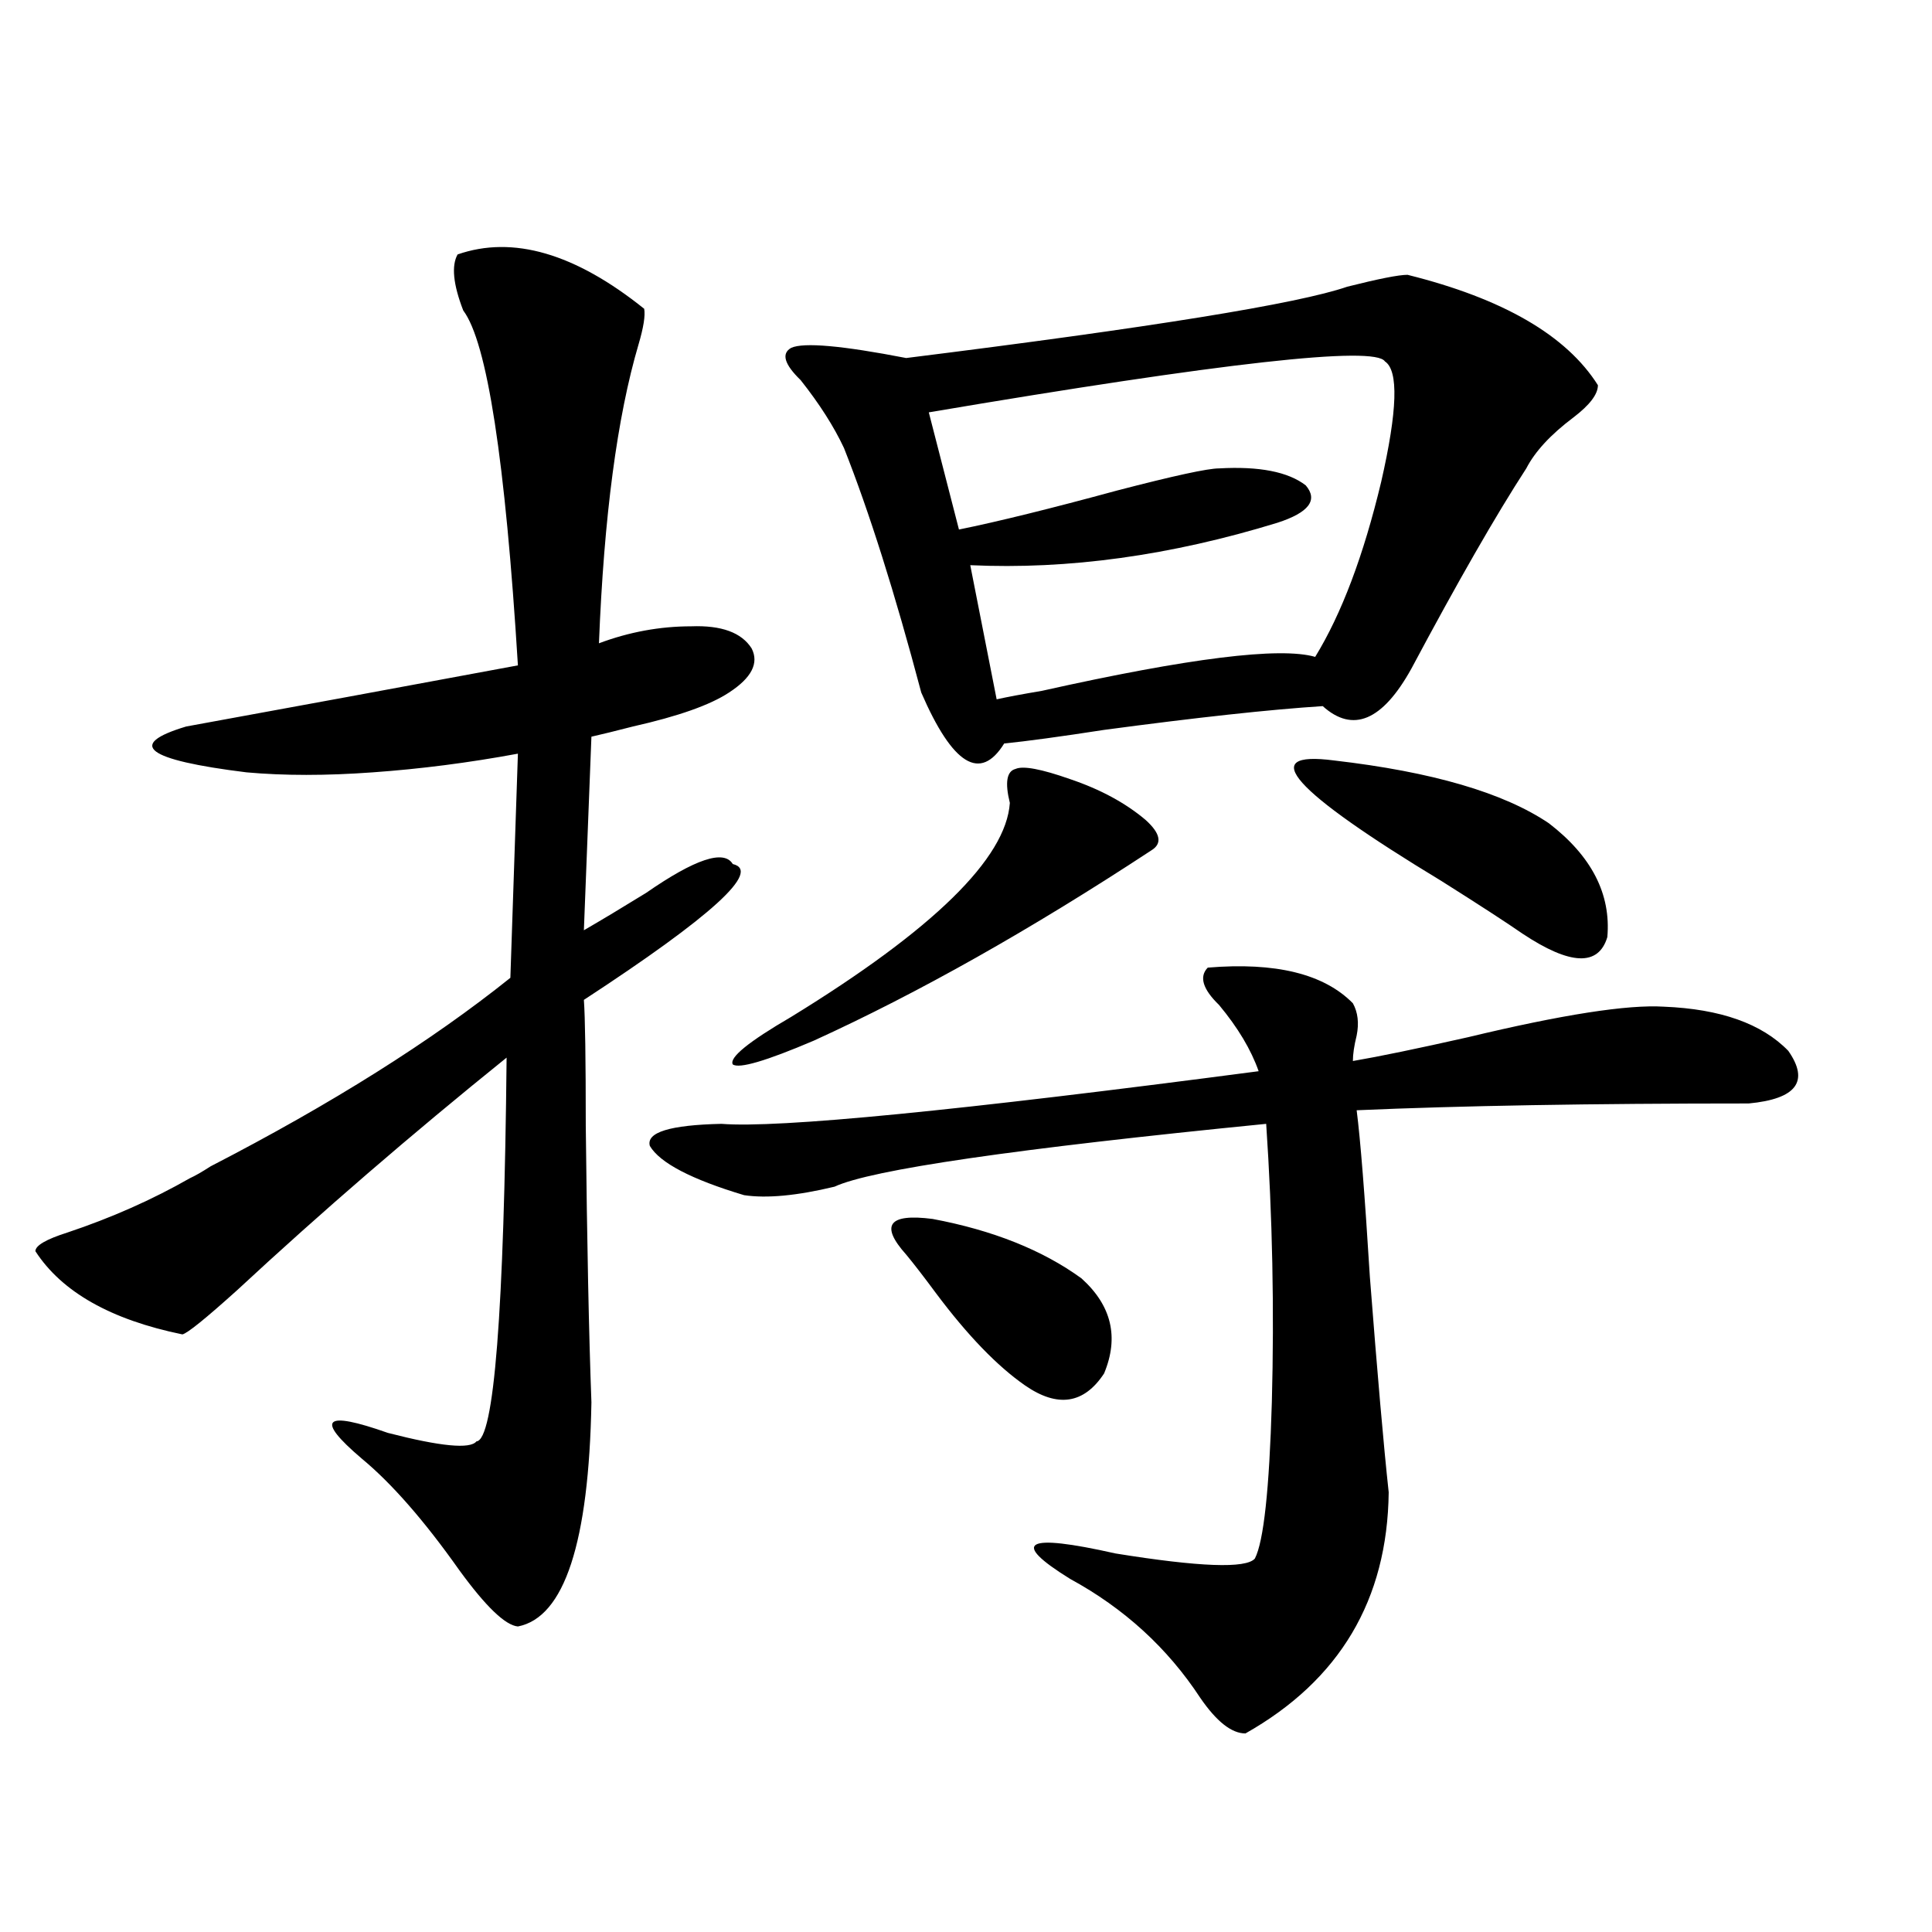 <?xml version="1.0" encoding="utf-8"?>
<!-- Generator: Adobe Illustrator 16.0.0, SVG Export Plug-In . SVG Version: 6.00 Build 0)  -->
<!DOCTYPE svg PUBLIC "-//W3C//DTD SVG 1.1//EN" "http://www.w3.org/Graphics/SVG/1.1/DTD/svg11.dtd">
<svg version="1.1" id="图层_1" xmlns="http://www.w3.org/2000/svg" xmlns:xlink="http://www.w3.org/1999/xlink" x="0px" y="0px"
	 width="1000px" height="1000px" viewBox="0 0 1000 1000" enable-background="new 0 0 1000 1000" xml:space="preserve">
<path d="M236.848,131.699c28.612-9.956,60.807-0.577,96.583,28.125c0.641,3.516-0.335,9.668-2.927,18.457
	c-11.066,37.505-17.896,89.071-20.487,154.688c15.609-5.851,31.539-8.789,47.804-8.789c15.609-0.577,26.006,3.228,31.219,11.426
	c3.902,7.622,0,15.243-11.707,22.852c-9.756,6.454-26.341,12.305-49.755,17.578c-9.115,2.349-16.265,4.106-21.463,5.273
	l-3.902,100.195c9.101-5.273,19.832-11.714,32.194-19.336c25.365-17.578,40.319-22.55,44.877-14.941
	c14.954,3.516-10.731,26.958-77.071,70.313c0.641,8.789,0.976,30.474,0.976,65.039c0.641,60.356,1.616,108.105,2.927,143.262
	c-1.311,72.661-13.993,111.319-38.048,116.016c-6.509-0.591-16.585-10.259-30.243-29.004c-18.216-25.776-35.121-45.112-50.73-58.008
	c-24.069-20.503-19.512-24.897,13.658-13.184c27.316,7.031,42.591,8.501,45.853,4.395c9.101-0.577,14.299-66.797,15.609-198.633
	c-49.435,39.853-95.942,79.98-139.509,120.41c-16.265,14.653-25.7,22.274-28.292,22.852c-37.072-7.608-62.438-21.973-76.096-43.066
	c0-2.925,5.519-6.152,16.585-9.668c22.759-7.608,43.901-16.987,63.413-28.125c2.592-1.167,6.174-3.214,10.731-6.152
	c62.438-32.218,114.144-64.737,155.118-97.559l3.902-116.016c-25.365,4.696-50.41,7.91-75.12,9.668
	c-24.069,1.758-45.853,1.758-65.364,0c-52.041-6.44-62.438-14.351-31.219-23.73c54.633-9.956,111.857-20.503,171.703-31.641
	c-6.509-106.046-15.944-167.28-28.292-183.691C234.562,147.231,233.586,137.563,236.848,131.699z M625.131,500.84
	c35.121-2.925,60.151,3.228,75.12,18.457c2.592,4.696,3.247,10.259,1.951,16.699c-1.311,5.273-1.951,9.668-1.951,13.184
	c13.658-2.335,33.49-6.44,59.511-12.305c48.779-11.714,82.59-16.987,101.461-15.82c29.268,1.181,50.73,8.789,64.389,22.852
	c11.052,15.82,4.223,24.911-20.487,27.246c-81.949,0-149.6,1.181-202.922,3.516c1.951,15.243,4.223,43.945,6.829,86.133
	c3.902,50.399,7.149,87.603,9.756,111.621c-0.655,55.659-25.365,97.257-74.145,124.805c-7.164,0-14.969-6.152-23.414-18.457
	c-16.92-25.79-39.358-46.294-67.315-61.523c-31.219-19.336-23.414-23.73,23.414-13.184c43.566,7.031,67.636,7.91,72.193,2.637
	c4.543-8.789,7.47-35.733,8.78-80.859c1.296-48.038,0.32-96.089-2.927-144.141c-130.088,12.896-204.553,23.73-223.409,32.52
	c-19.512,4.696-35.121,6.152-46.828,4.395c-27.316-8.198-43.581-16.699-48.779-25.488c-1.951-7.031,10.396-10.835,37.072-11.426
	c29.268,2.349,121.948-6.729,278.042-27.246c-3.902-11.124-10.731-22.55-20.487-34.277
	C622.524,511.978,620.573,505.536,625.131,500.84z M553.913,403.281c15.609,5.273,28.612,12.305,39.023,21.094
	c7.805,7.031,8.78,12.305,2.927,15.82c-62.438,41.021-120.652,73.828-174.63,98.438c-24.725,10.547-38.703,14.653-41.95,12.305
	c-1.951-3.516,8.125-11.714,30.243-24.609c73.489-45.112,111.217-82.026,113.168-110.742c-2.606-10.547-1.631-16.397,2.927-17.578
	C529.523,396.25,538.944,398.008,553.913,403.281z M728.543,142.246c49.42,12.305,82.27,31.353,98.534,57.129
	c0,4.696-4.237,10.259-12.683,16.699c-11.707,8.789-19.847,17.578-24.39,26.367c-15.609,24.032-35.456,58.599-59.511,103.711
	c-14.969,26.958-30.243,33.398-45.853,19.336c-27.316,1.758-65.044,5.864-113.168,12.305c-22.773,3.516-39.999,5.864-51.706,7.031
	c-12.362,19.927-26.676,11.138-42.926-26.367c-13.658-51.554-26.996-93.741-39.999-126.563
	c-5.213-11.124-12.683-22.852-22.438-35.156c-8.46-8.198-10.091-13.761-4.878-16.699c6.494-2.925,26.341-1.167,59.511,5.273
	c126.826-15.82,202.922-28.125,228.287-36.914C713.574,144.306,723.985,142.246,728.543,142.246z M469.037,649.375
	c-13.658-15.229-9.115-21.382,13.658-18.457c31.219,5.864,56.904,16.122,77.071,30.762c15.609,14.063,19.512,30.474,11.707,49.219
	c-10.411,15.82-24.069,17.88-40.975,6.152c-14.313-9.956-29.603-25.776-45.853-47.461
	C478.138,660.801,472.939,654.071,469.037,649.375z M716.836,187.07c-5.213-8.198-83.9,0.591-236.092,26.367l15.609,60.645
	c20.152-4.093,47.469-10.835,81.949-20.215c29.268-7.608,46.828-11.426,52.682-11.426c20.808-1.167,35.762,1.758,44.877,8.789
	c6.494,7.622,1.616,14.063-14.634,19.336c-55.288,17.001-108.29,24.321-159.021,21.973l13.658,69.434
	c5.198-1.167,13.003-2.637,23.414-4.395c76.096-16.987,123.244-22.852,141.46-17.578c13.658-22.261,25.03-52.433,34.146-90.527
	C723.33,212.559,723.985,191.767,716.836,187.07z M690.495,393.613c50.73,5.864,87.803,16.699,111.217,32.52
	c22.104,17.001,32.194,36.626,30.243,58.887c-4.558,15.243-19.191,14.653-43.901-1.758c-8.46-5.851-22.438-14.941-41.95-27.246
	C668.697,409.146,650.161,388.34,690.495,393.613z"/>
</svg>
